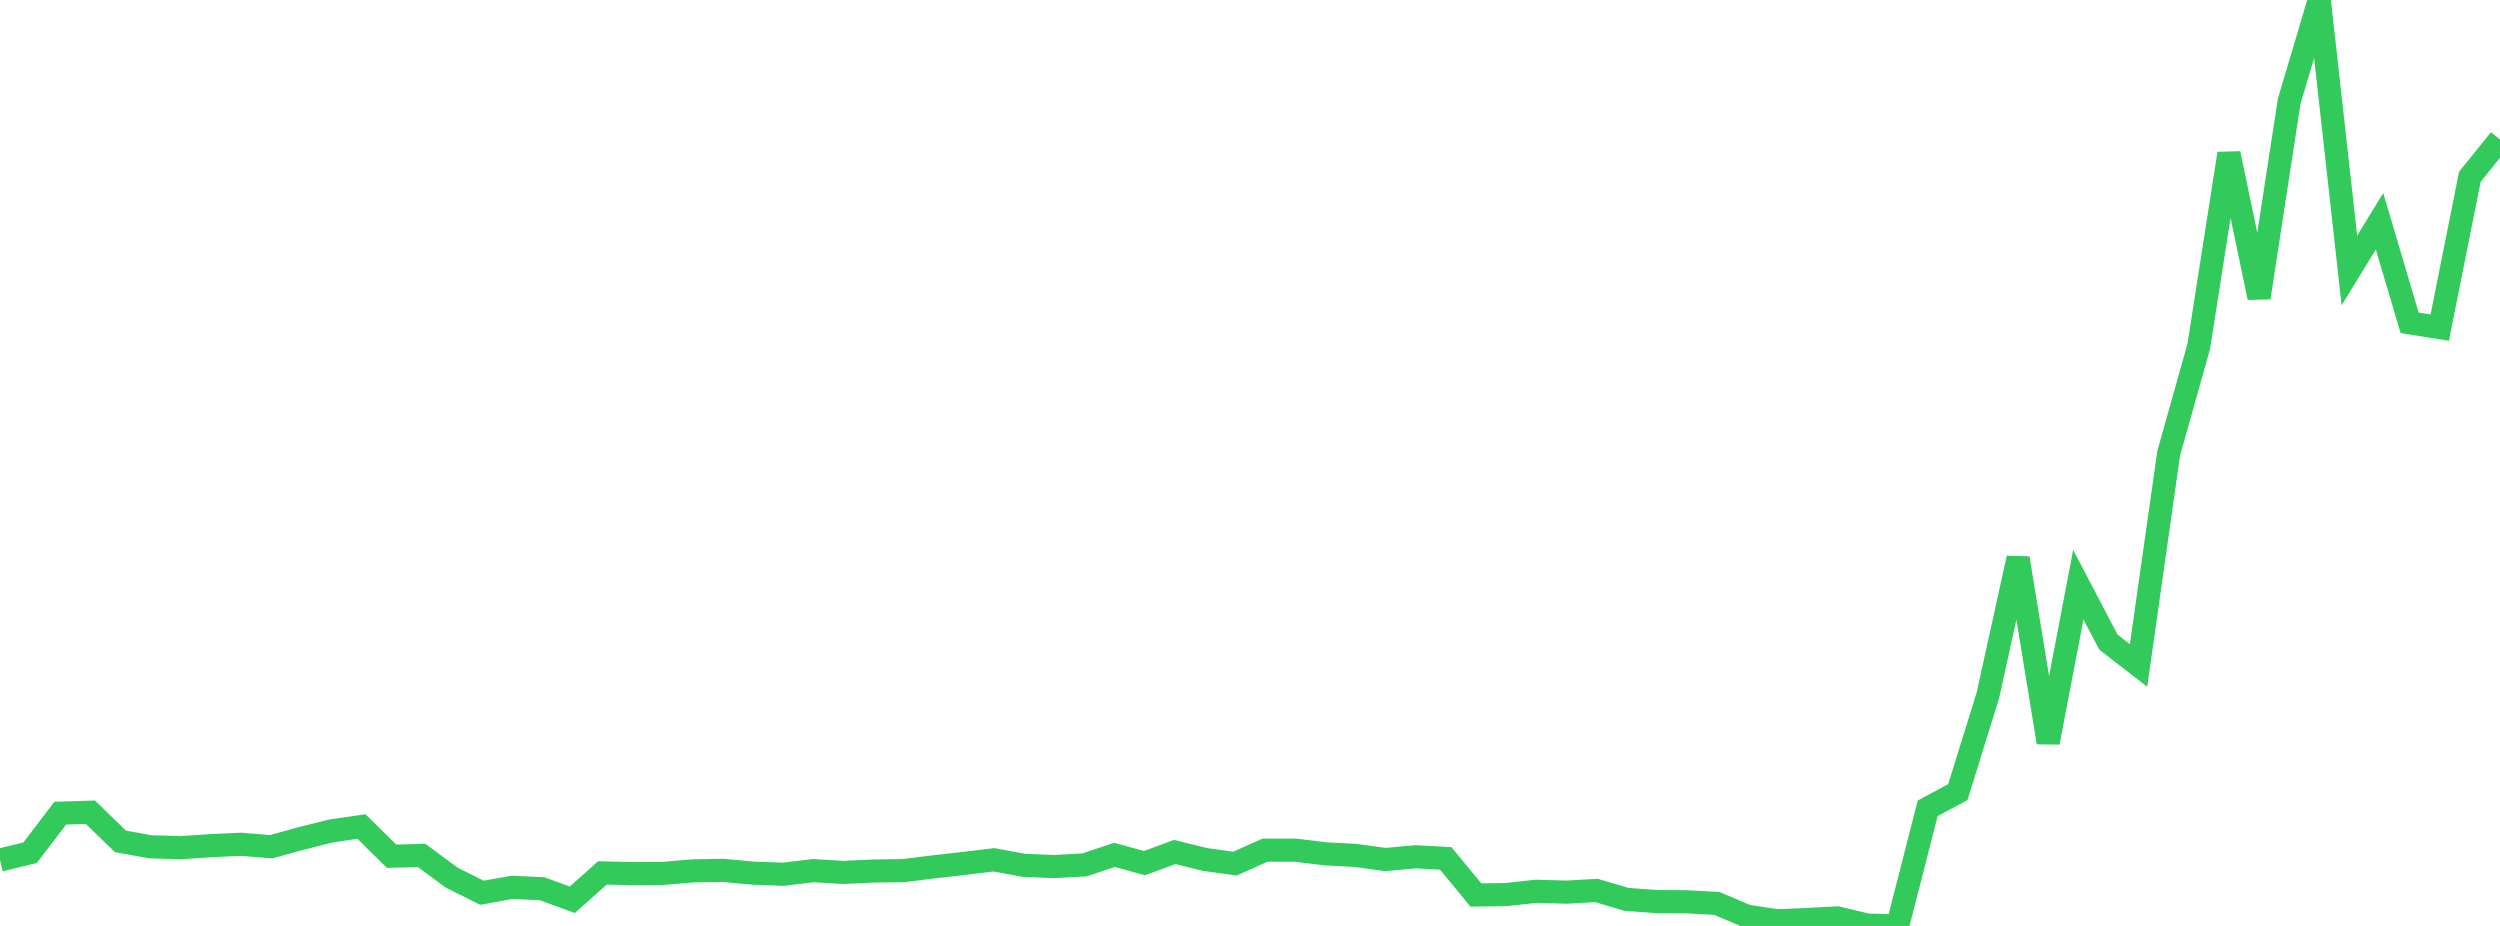 <?xml version="1.0" standalone="no"?>
<!DOCTYPE svg PUBLIC "-//W3C//DTD SVG 1.1//EN" "http://www.w3.org/Graphics/SVG/1.1/DTD/svg11.dtd">

<svg width="135" height="50" viewBox="0 0 135 50" preserveAspectRatio="none" 
  xmlns="http://www.w3.org/2000/svg"
  xmlns:xlink="http://www.w3.org/1999/xlink">


<polyline points="0.0, 46.443 1.627, 46.046 3.253, 43.911 4.88, 43.859 6.506, 45.436 8.133, 45.729 9.759, 45.774 11.386, 45.666 13.012, 45.59 14.639, 45.723 16.265, 45.276 17.892, 44.869 19.518, 44.631 21.145, 46.235 22.771, 46.195 24.398, 47.397 26.024, 48.208 27.651, 47.916 29.277, 47.993 30.904, 48.588 32.53, 47.138 34.157, 47.175 35.783, 47.166 37.41, 47.028 39.036, 46.999 40.663, 47.15 42.289, 47.209 43.916, 47.015 45.542, 47.111 47.169, 47.036 48.795, 47.014 50.422, 46.809 52.048, 46.625 53.675, 46.429 55.301, 46.729 56.928, 46.795 58.554, 46.706 60.181, 46.163 61.807, 46.609 63.434, 46.008 65.06, 46.409 66.687, 46.635 68.313, 45.908 69.94, 45.908 71.566, 46.106 73.193, 46.193 74.819, 46.415 76.446, 46.265 78.072, 46.355 79.699, 48.331 81.325, 48.306 82.952, 48.13 84.578, 48.176 86.205, 48.085 87.831, 48.566 89.458, 48.686 91.084, 48.696 92.711, 48.785 94.337, 49.475 95.964, 49.722 97.59, 49.653 99.217, 49.568 100.843, 49.956 102.47, 50.0 104.096, 43.647 105.723, 42.774 107.349, 37.538 108.976, 30.14 110.602, 40.093 112.229, 31.571 113.855, 34.676 115.482, 35.933 117.108, 24.479 118.735, 18.697 120.361, 8.292 121.988, 16.07 123.614, 5.477 125.241, 0.0 126.867, 14.606 128.494, 11.948 130.12, 17.431 131.747, 17.69 133.373, 9.544 135.0, 7.53" fill="none" stroke="#32ca5b" stroke-width="1.25"/>

</svg>